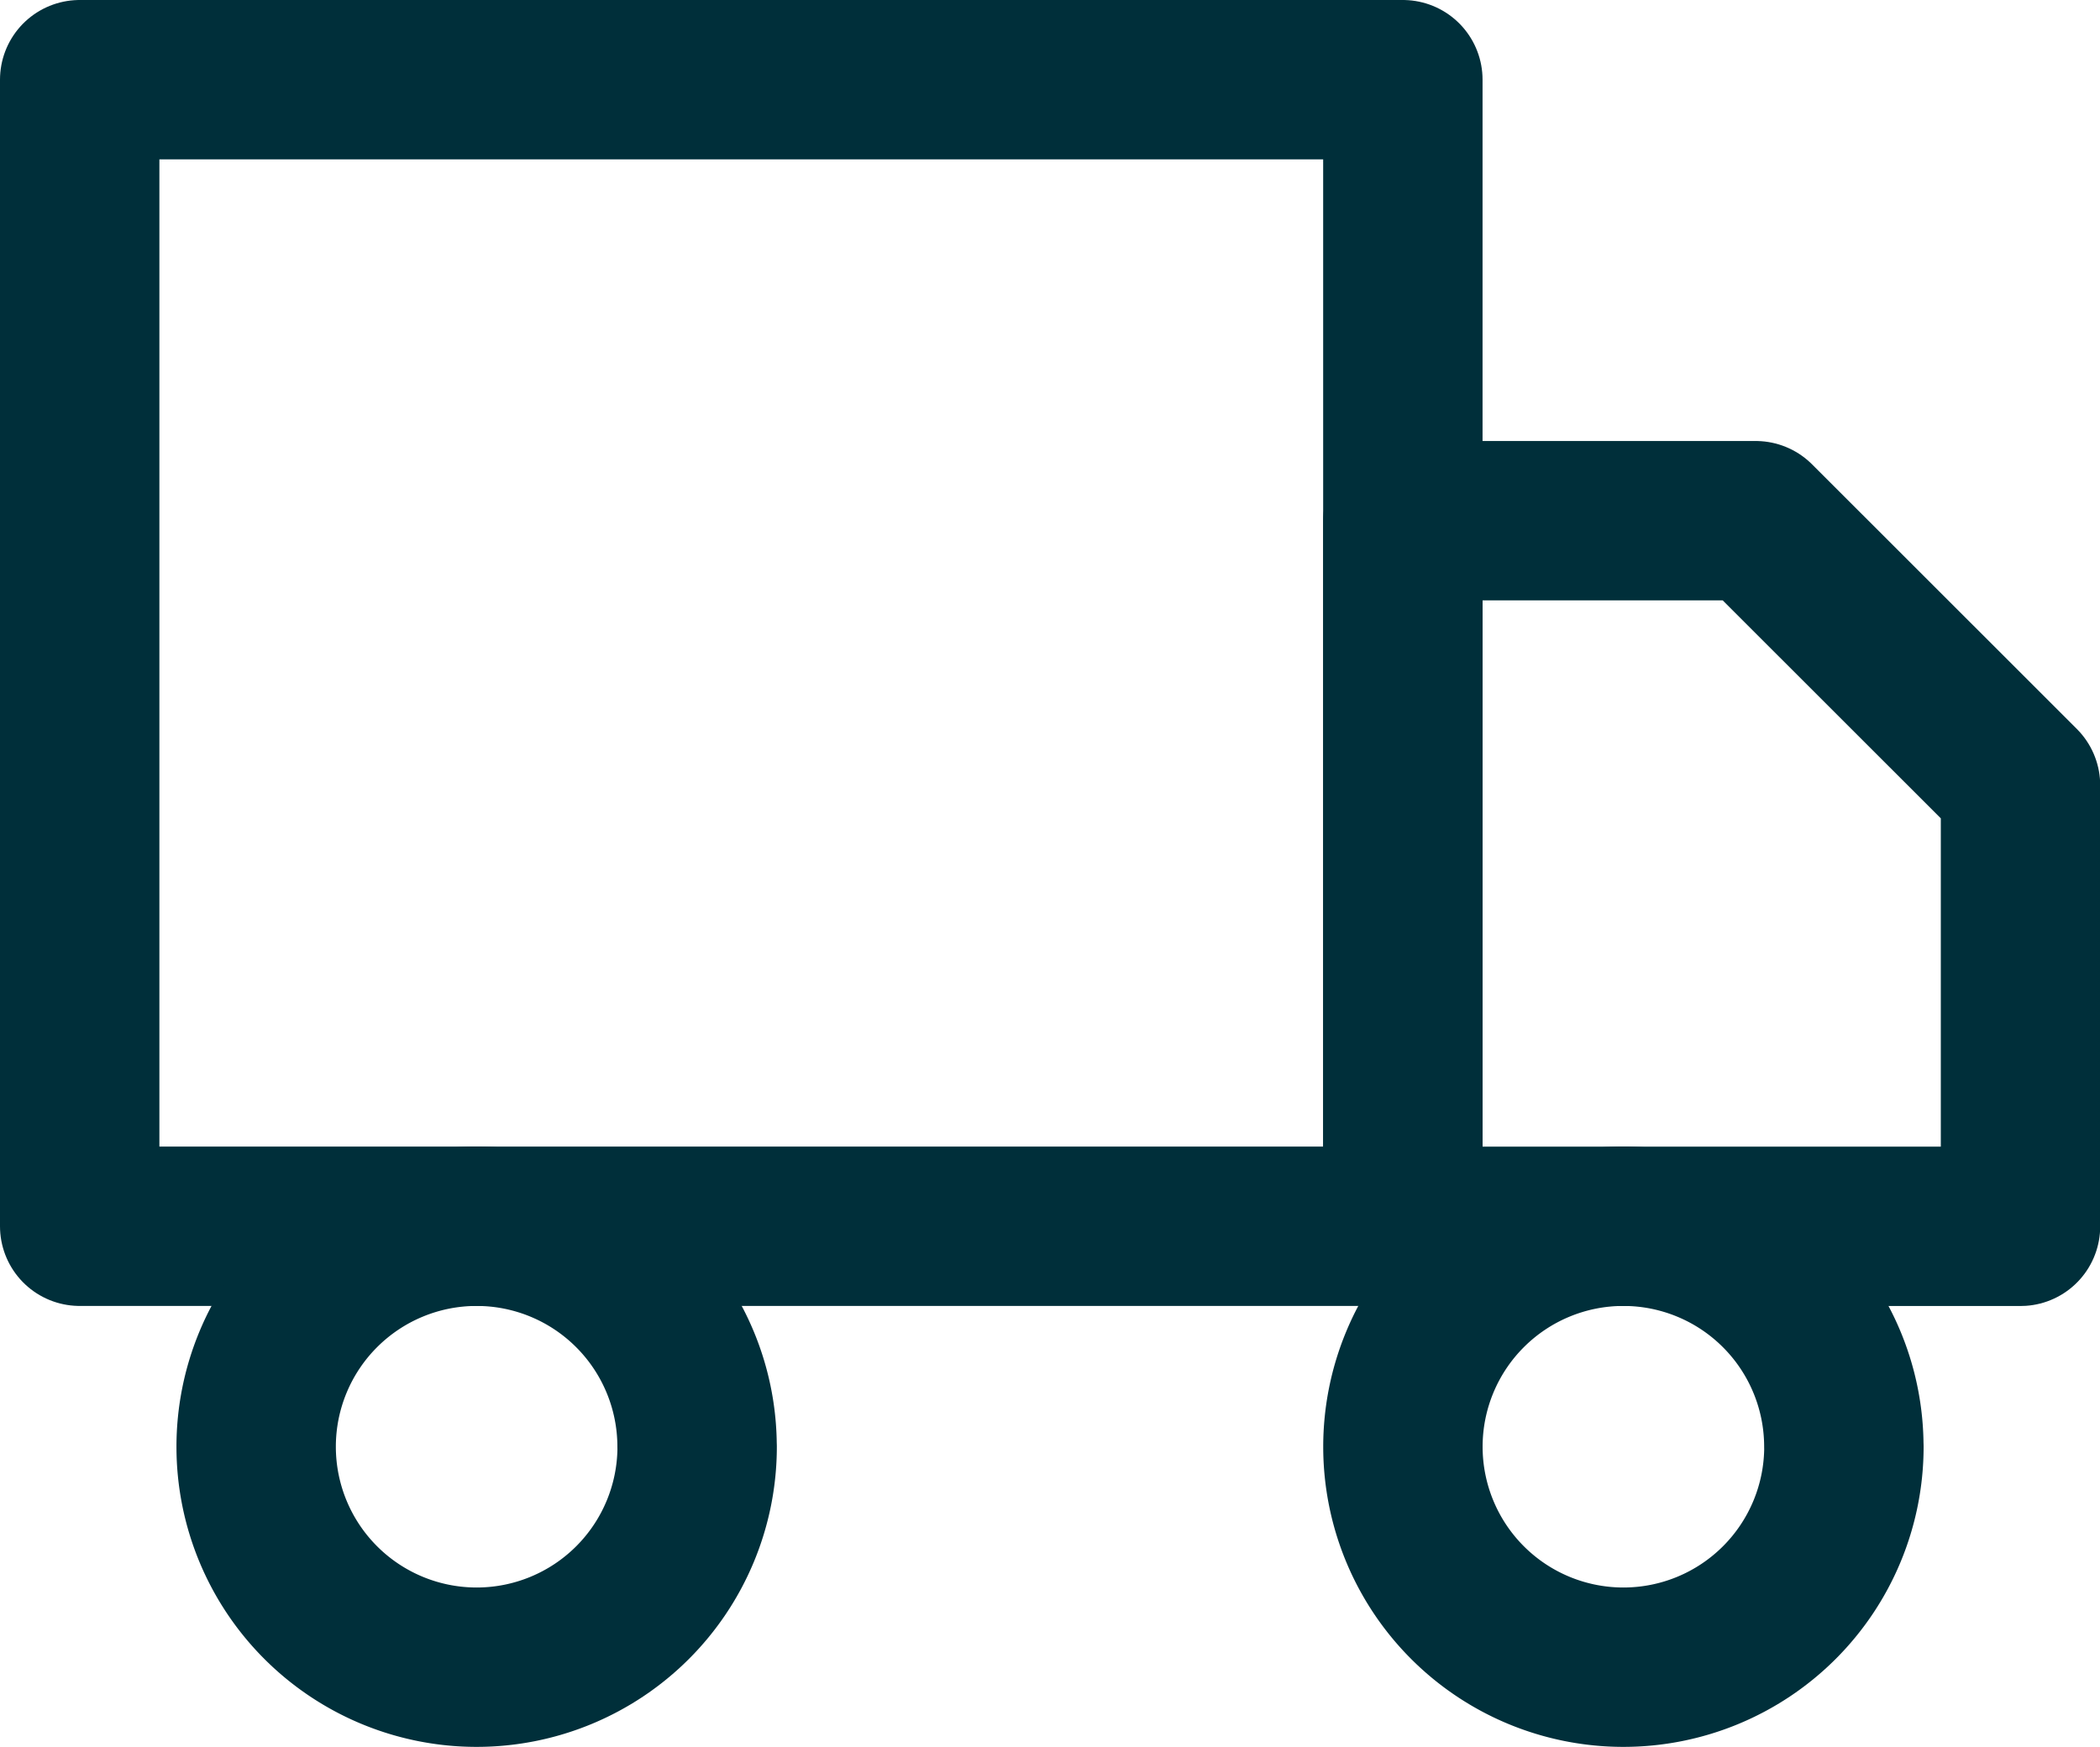 <svg xmlns="http://www.w3.org/2000/svg" width="31.62" height="26.307" viewBox="0 0 31.62 26.307">
  <g id="Icon_feather-truck" data-name="Icon feather-truck" transform="translate(-0.3 -3.3)">
    <path id="Path_878" data-name="Path 878" d="M1.5,4.5H21.423V21.766H1.5Z" transform="translate(0)" fill="none" stroke="#002f3a" stroke-linecap="round" stroke-linejoin="round" stroke-width="2.4"/>
    <path id="Path_879" data-name="Path 879" d="M24,12h5.313L33.3,15.985v6.641H24Z" transform="translate(-2.577 -0.859)" fill="none" stroke="#002f3a" stroke-linecap="round" stroke-linejoin="round" stroke-width="2.4"/>
    <path id="Path_880" data-name="Path 880" d="M11.141,27.32A3.32,3.32,0,1,1,7.82,24a3.32,3.32,0,0,1,3.32,3.32Z" transform="translate(-0.344 -2.234)" fill="none" stroke="#002f3a" stroke-linecap="round" stroke-linejoin="round" stroke-width="2.4"/>
    <path id="Path_881" data-name="Path 881" d="M30.641,27.32A3.32,3.32,0,1,1,27.32,24a3.32,3.32,0,0,1,3.32,3.32Z" transform="translate(-2.577 -2.234)" fill="none" stroke="#002f3a" stroke-linecap="round" stroke-linejoin="round" stroke-width="2.4"/>
  </g>
</svg>
